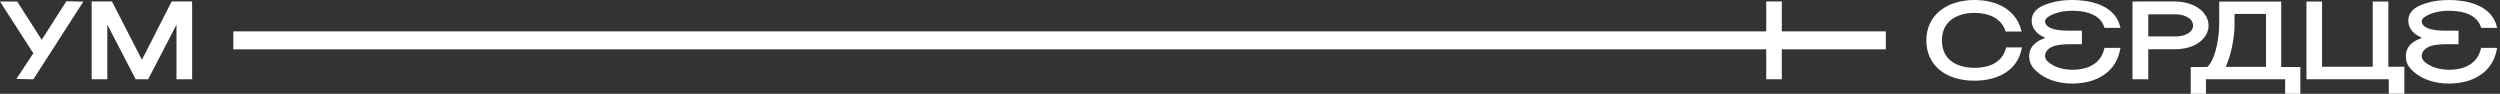 <?xml version="1.0" encoding="UTF-8"?> <svg xmlns="http://www.w3.org/2000/svg" width="533" height="20" viewBox="0 0 533 20" fill="none"><rect x="0" y="0" width="533" height="20" fill="#333333" stroke="none"/><path d="M14.154 0.27L8.889 8.479L3.668 0.321H0L7.106 11.363L3.486 16.829L7.111 16.905L17.77 0.344L14.154 0.27Z" fill="white"></path><path d="M36.602 0.314L30.257 12.745L23.875 0.314H19.544V16.898H22.879V5.248L28.931 16.898H31.588L37.629 5.252L37.627 16.898H40.964V0.314H36.602Z" fill="white"></path><path d="M49.743 6.69V10.52H182.527H402.055V6.69H68.468H49.743Z" fill="white"></path><path d="M376.561 0.314V11.23V16.898H379.88V11.23V10.181V0.314H376.561Z" fill="white"></path><path d="M452.093 10.197L451.92 10.967C451.873 11.17 451.824 11.368 451.765 11.561L451.752 11.599C451.309 13.058 450.525 14.291 449.446 15.267C449.365 15.339 449.286 15.406 449.206 15.474C447.41 16.982 444.868 17.813 441.82 17.813C438.773 17.813 436.083 16.903 434.282 15.285C434.1 15.125 433.925 14.952 433.759 14.775C433.707 14.723 433.658 14.669 433.606 14.615C433.518 14.514 433.433 14.408 433.352 14.303C433.327 14.264 433.298 14.226 433.271 14.188C433.258 14.172 433.246 14.15 433.237 14.134C433.183 14.053 433.132 13.97 433.085 13.88C433.064 13.842 433.042 13.804 433.022 13.766C433.004 13.727 432.983 13.689 432.968 13.646C432.939 13.588 432.914 13.53 432.891 13.469C432.867 13.411 432.844 13.35 432.828 13.291C432.815 13.271 432.813 13.249 432.804 13.229C432.804 13.215 432.799 13.199 432.795 13.181C432.774 13.123 432.756 13.062 432.743 12.999C432.723 12.932 432.709 12.864 432.696 12.797C432.682 12.734 432.671 12.671 432.662 12.604C432.644 12.489 432.637 12.377 432.628 12.258C432.624 12.177 432.619 12.094 432.619 12.008V11.979C432.619 11.873 432.624 11.772 432.633 11.675C432.676 11.06 432.864 10.507 433.19 10.024C433.748 9.194 434.707 8.545 436.078 8.08C435.871 7.992 435.678 7.898 435.492 7.796C434.966 7.518 434.527 7.203 434.177 6.843C434.085 6.751 433.999 6.655 433.921 6.556C433.402 5.915 433.15 5.198 433.15 4.405C433.15 4.358 433.15 4.317 433.154 4.27C433.154 4.203 433.159 4.14 433.168 4.077C433.177 3.985 433.188 3.89 433.206 3.803C433.21 3.778 433.215 3.751 433.224 3.726C433.224 3.713 433.228 3.702 433.233 3.693C433.249 3.607 433.271 3.524 433.3 3.443C433.3 3.425 433.305 3.414 433.314 3.4C433.339 3.317 433.368 3.241 433.402 3.16C433.415 3.135 433.422 3.108 433.435 3.083C434.062 1.76 435.523 1.144 436.84 0.71C438.44 0.193 440.139 0 441.82 0C445.486 0 450.26 0.996 451.752 4.843C451.756 4.852 451.761 4.863 451.765 4.872C451.824 5.023 451.875 5.18 451.92 5.335L452.093 5.938H448.68L448.554 5.576C447.933 3.823 446.189 2.722 443.571 2.398C443.182 2.349 442.773 2.317 442.344 2.301C442.218 2.297 442.088 2.292 441.955 2.297C441.913 2.292 441.868 2.292 441.82 2.292C441.771 2.292 441.719 2.292 441.665 2.297C441.607 2.292 441.546 2.297 441.483 2.301C441.416 2.301 441.344 2.301 441.272 2.306H441.259C440.964 2.319 440.618 2.349 440.247 2.391C439.341 2.506 438.447 2.715 437.647 3.07C436.919 3.391 436.011 3.859 436.011 4.567C436.011 4.634 436.015 4.697 436.024 4.76C436.105 5.252 436.496 5.666 437.209 5.992C438.009 6.358 439.35 6.545 441.229 6.545H443.859V9.424H441.229C439.348 9.424 438.009 9.66 437.209 10.132C436.948 10.284 436.732 10.453 436.555 10.637C436.193 11.017 436.011 11.46 436.011 11.961C436.011 12.862 436.901 13.458 437.624 13.867C437.633 13.871 437.638 13.876 437.645 13.88C438.445 14.332 439.339 14.606 440.245 14.748C440.616 14.806 440.962 14.84 441.256 14.858H441.27C441.481 14.871 441.665 14.876 441.818 14.876C441.865 14.876 441.91 14.876 441.953 14.871C442.083 14.876 442.214 14.871 442.342 14.862C442.771 14.844 443.18 14.808 443.569 14.741C444.542 14.586 445.394 14.294 446.111 13.873C447.329 13.161 448.163 12.082 448.552 10.666L448.677 10.203H452.091L452.093 10.197Z" fill="white"></path><path d="M532.395 10.197L532.222 10.967C532.175 11.17 532.125 11.368 532.067 11.561L532.053 11.599C531.611 13.058 530.826 14.291 529.748 15.267C529.667 15.339 529.588 15.406 529.507 15.474C527.711 16.982 525.169 17.813 522.122 17.813C519.074 17.813 516.384 16.903 514.584 15.285C514.402 15.125 514.227 14.952 514.06 14.775C514.009 14.723 513.959 14.669 513.908 14.615C513.82 14.514 513.734 14.408 513.654 14.303C513.629 14.264 513.6 14.226 513.573 14.188C513.559 14.172 513.548 14.15 513.539 14.134C513.485 14.053 513.433 13.97 513.386 13.88C513.366 13.842 513.343 13.804 513.323 13.766C513.305 13.727 513.285 13.689 513.269 13.646C513.24 13.588 513.215 13.53 513.193 13.469C513.168 13.411 513.146 13.35 513.13 13.291C513.116 13.271 513.114 13.249 513.105 13.229C513.105 13.215 513.101 13.199 513.096 13.181C513.076 13.123 513.058 13.062 513.045 12.999C513.024 12.932 513.011 12.864 512.997 12.797C512.984 12.734 512.973 12.671 512.964 12.604C512.946 12.489 512.939 12.377 512.93 12.258C512.925 12.177 512.921 12.094 512.921 12.008V11.979C512.921 11.873 512.925 11.772 512.934 11.675C512.977 11.06 513.166 10.507 513.492 10.024C514.049 9.194 515.009 8.545 516.38 8.08C516.173 7.992 515.98 7.898 515.793 7.796C515.267 7.518 514.829 7.203 514.478 6.843C514.386 6.751 514.301 6.655 514.222 6.556C513.703 5.915 513.451 5.198 513.451 4.405C513.451 4.358 513.451 4.317 513.456 4.27C513.456 4.203 513.46 4.14 513.469 4.077C513.478 3.985 513.49 3.89 513.507 3.803C513.512 3.778 513.516 3.751 513.525 3.726C513.525 3.713 513.53 3.702 513.534 3.693C513.55 3.607 513.573 3.524 513.602 3.443C513.602 3.425 513.606 3.414 513.615 3.4C513.64 3.317 513.669 3.241 513.703 3.16C513.717 3.135 513.723 3.108 513.737 3.083C514.364 1.76 515.825 1.144 517.142 0.71C518.744 0.193 520.443 0 522.122 0C525.788 0 530.561 0.996 532.053 4.843C532.058 4.852 532.062 4.863 532.067 4.872C532.125 5.023 532.177 5.18 532.222 5.335L532.395 5.938H528.981L528.855 5.576C528.235 3.823 526.491 2.722 523.873 2.398C523.484 2.349 523.075 2.317 522.646 2.301C522.52 2.297 522.389 2.292 522.257 2.297C522.214 2.292 522.169 2.292 522.122 2.292C522.073 2.292 522.021 2.292 521.967 2.297C521.908 2.292 521.848 2.297 521.785 2.301C521.717 2.301 521.645 2.301 521.574 2.306H521.56C521.266 2.319 520.92 2.349 520.549 2.391C519.643 2.506 518.749 2.715 517.948 3.07C517.22 3.391 516.312 3.859 516.312 4.567C516.312 4.634 516.317 4.697 516.326 4.76C516.407 5.252 516.798 5.666 517.51 5.992C518.31 6.358 519.652 6.545 521.531 6.545H524.16V9.424H521.531C519.65 9.424 518.31 9.66 517.51 10.132C517.249 10.284 517.034 10.453 516.856 10.637C516.494 11.017 516.312 11.46 516.312 11.961C516.312 12.862 517.202 13.458 517.926 13.867C517.935 13.871 517.939 13.876 517.946 13.88C518.746 14.332 519.641 14.606 520.546 14.748C520.917 14.806 521.263 14.84 521.558 14.858H521.571C521.783 14.871 521.967 14.876 522.12 14.876C522.167 14.876 522.212 14.876 522.255 14.871C522.385 14.876 522.515 14.871 522.643 14.862C523.073 14.844 523.482 14.808 523.87 14.741C524.844 14.586 525.695 14.294 526.412 13.873C527.63 13.161 528.464 12.082 528.853 10.666L528.979 10.203H532.393L532.395 10.197Z" fill="white"></path><path d="M427.707 10.102L427.581 10.536C426.841 13.069 424.477 14.462 420.928 14.462C419.306 14.462 414.015 14.04 414.015 8.603C414.015 4.281 417.586 2.742 420.928 2.742C422.49 2.742 426.252 3.092 427.462 6.333L427.608 6.727H431.01L430.781 5.974C429.637 2.234 425.954 0 420.928 0C418.126 0 415.582 0.769 413.768 2.164C411.756 3.713 410.693 5.938 410.693 8.603C410.693 13.829 414.71 17.204 420.928 17.204C426.223 17.204 429.954 14.82 430.911 10.824L431.084 10.104H427.709L427.707 10.102Z" fill="white"></path><path d="M463.556 0.314L454.643 0.321V16.898H458.007V10.507H463.565C468.361 10.507 470.869 7.963 470.869 5.448C470.869 2.933 468.305 0.317 463.554 0.314H463.556ZM466.484 7.133C465.815 7.533 464.895 7.762 463.963 7.762H458.007V3.054H463.963C465.455 3.054 467.559 3.796 467.559 5.445C467.559 6.14 467.197 6.706 466.484 7.133Z" fill="white"></path><path d="M486.351 14.28V0.335H473.136V5.192C473.082 9.224 471.996 13.053 470.587 14.28H467.065V20H470.306V16.903H487.191V20H490.432V14.28H486.351ZM476.401 5.028V2.976H483.11V14.26H474.518C475.786 11.464 476.466 7.522 476.399 5.028H476.401Z" fill="white"></path><path d="M509.194 14.222V0.326H505.868V14.222H495.063V0.326H491.736V16.901H509.291V19.98H512.606V14.222H509.194Z" fill="white"></path></svg> 